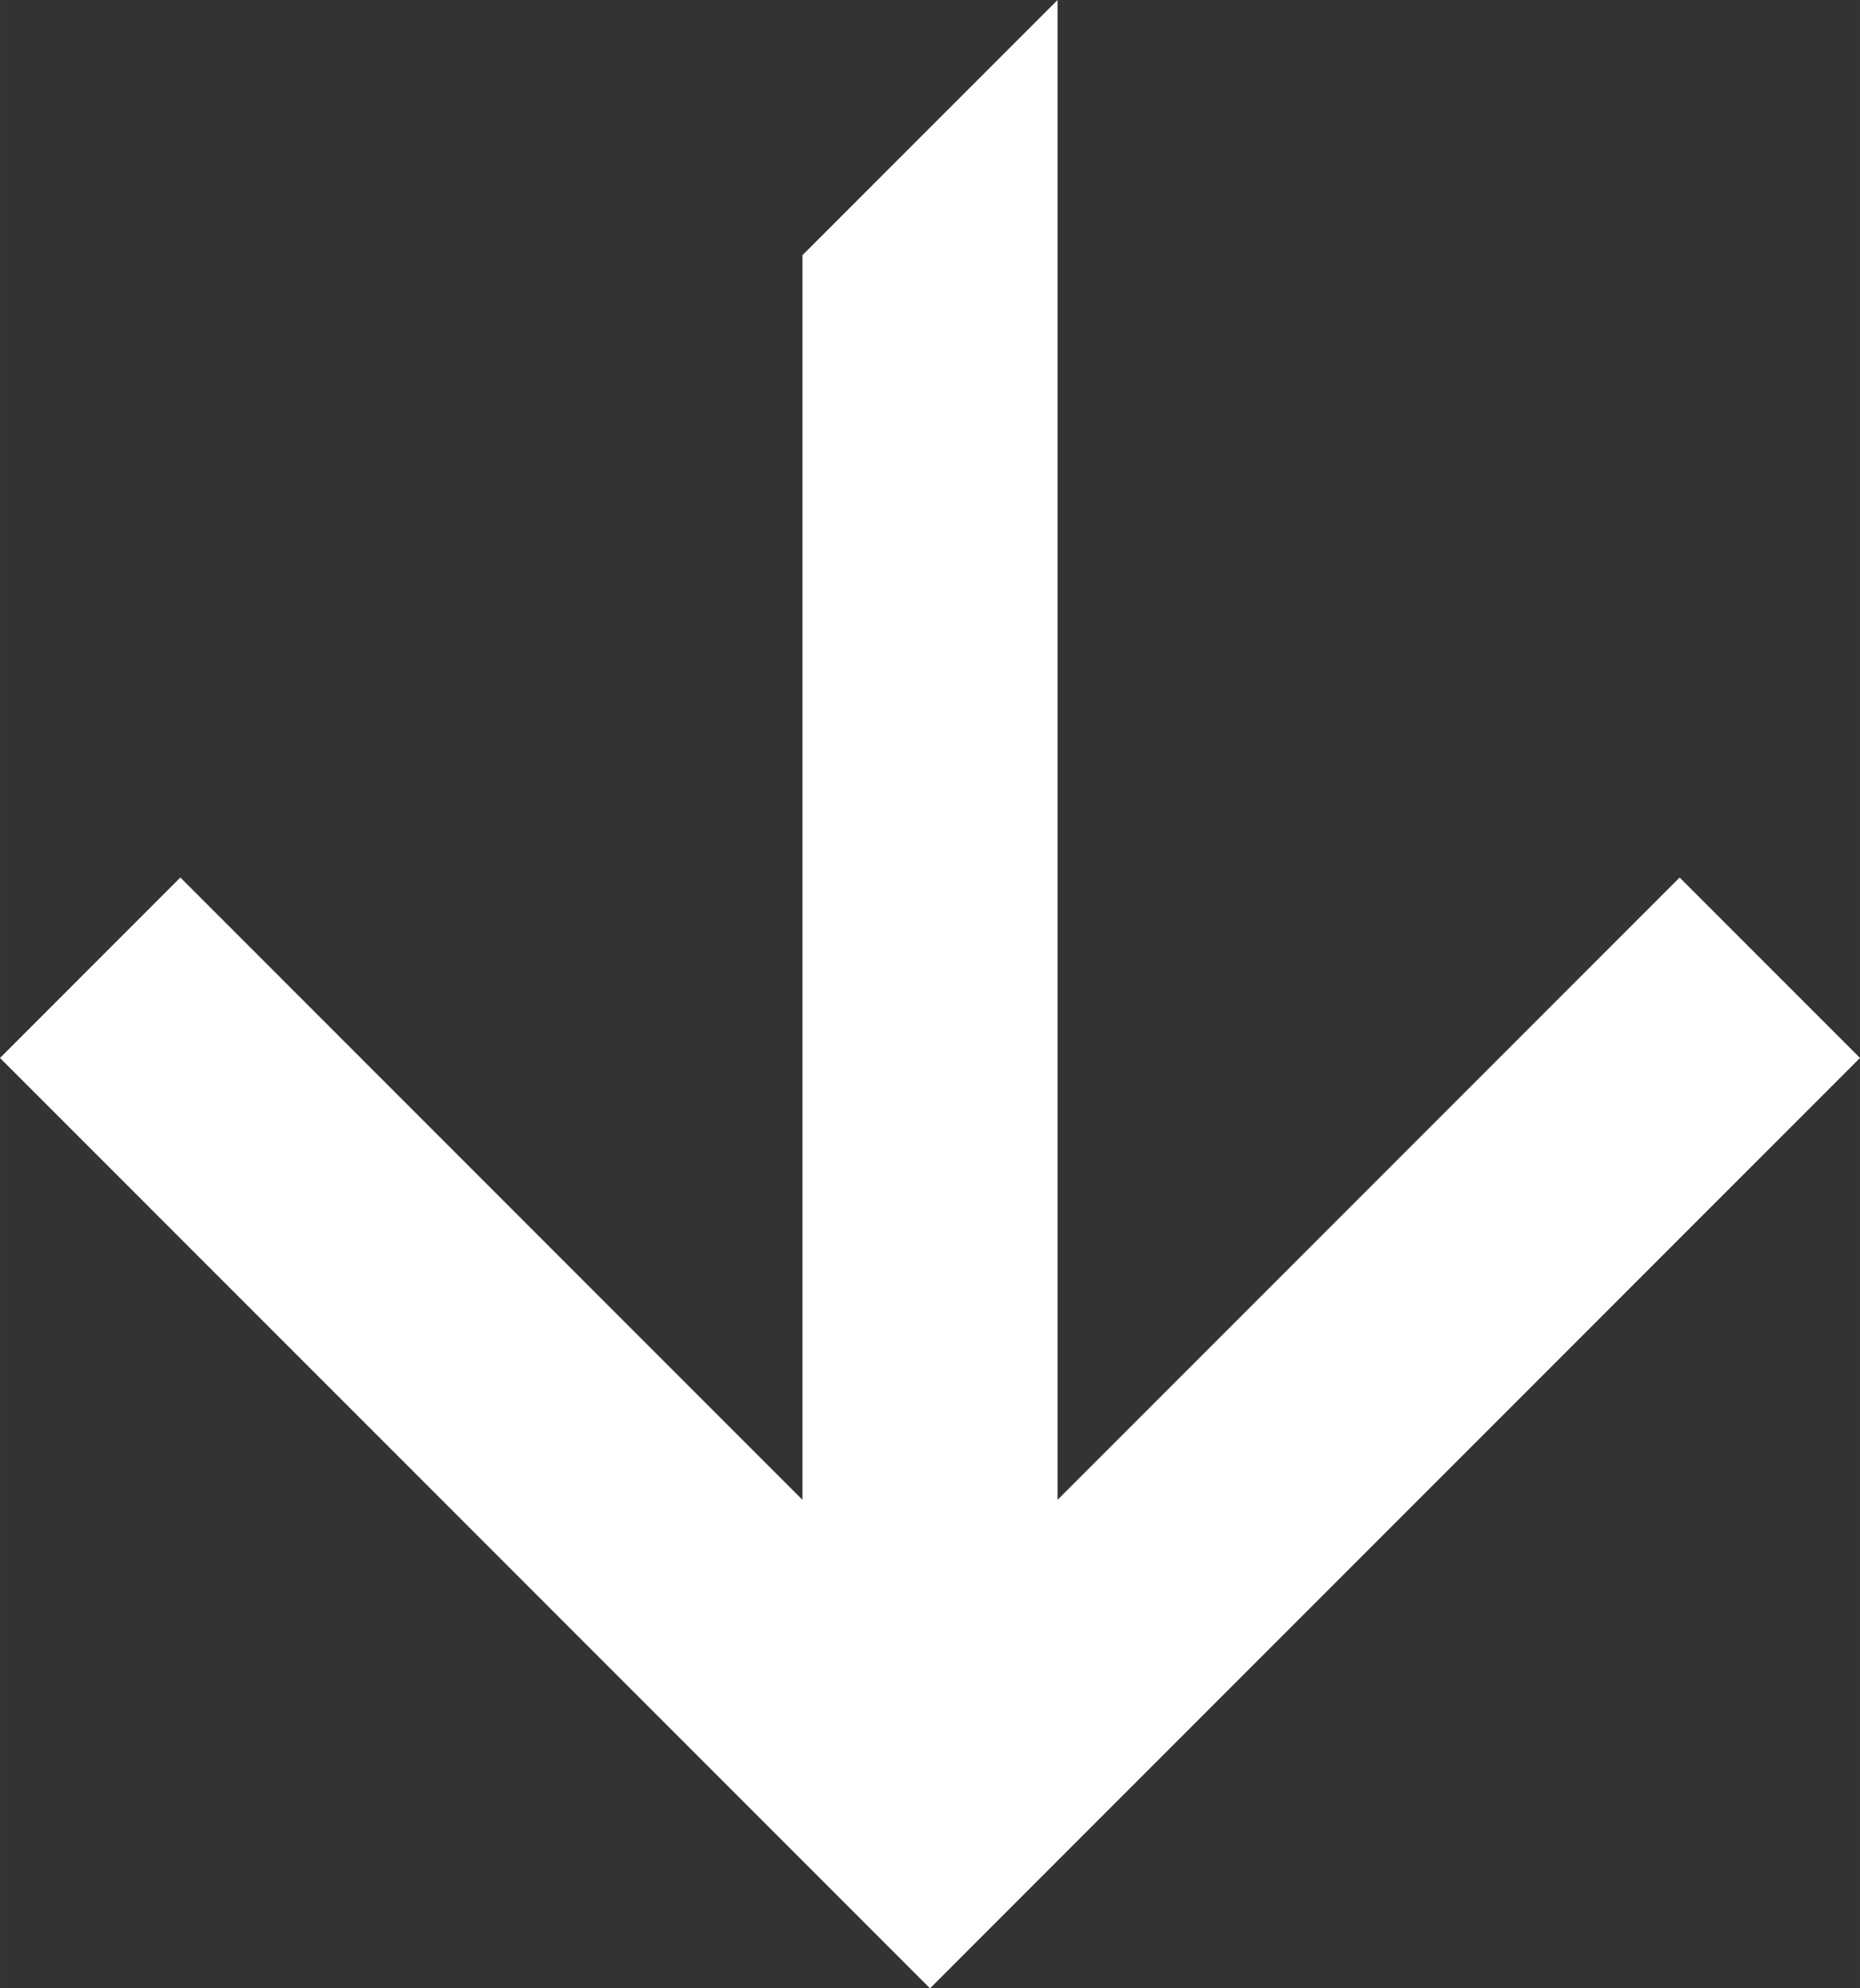 <?xml version="1.0" encoding="UTF-8"?> <svg xmlns="http://www.w3.org/2000/svg" xmlns:xlink="http://www.w3.org/1999/xlink" xmlns:xodm="http://www.corel.com/coreldraw/odm/2003" xml:space="preserve" width="61.739mm" height="65.973mm" version="1.1" style="shape-rendering:geometricPrecision; text-rendering:geometricPrecision; image-rendering:optimizeQuality; fill-rule:evenodd; clip-rule:evenodd" viewBox="0 0 338.99 362.24"><rect x="0" y="0" width="338.99" height="362.24" fill="#333333" stroke="none"/> <defs> <style type="text/css"> .fil0 {fill:white} </style> </defs> <g id="Слой_x0020_1">  <polygon class="fil0" points="136.62,329.36 -0,192.74 32.87,159.87 146.25,273.25 146.25,46.49 192.74,0 192.74,273.25 273.25,192.74 306.12,159.87 338.99,192.74 306.12,225.61 202.37,329.36 169.5,362.24 "></polygon> </g> </svg> 